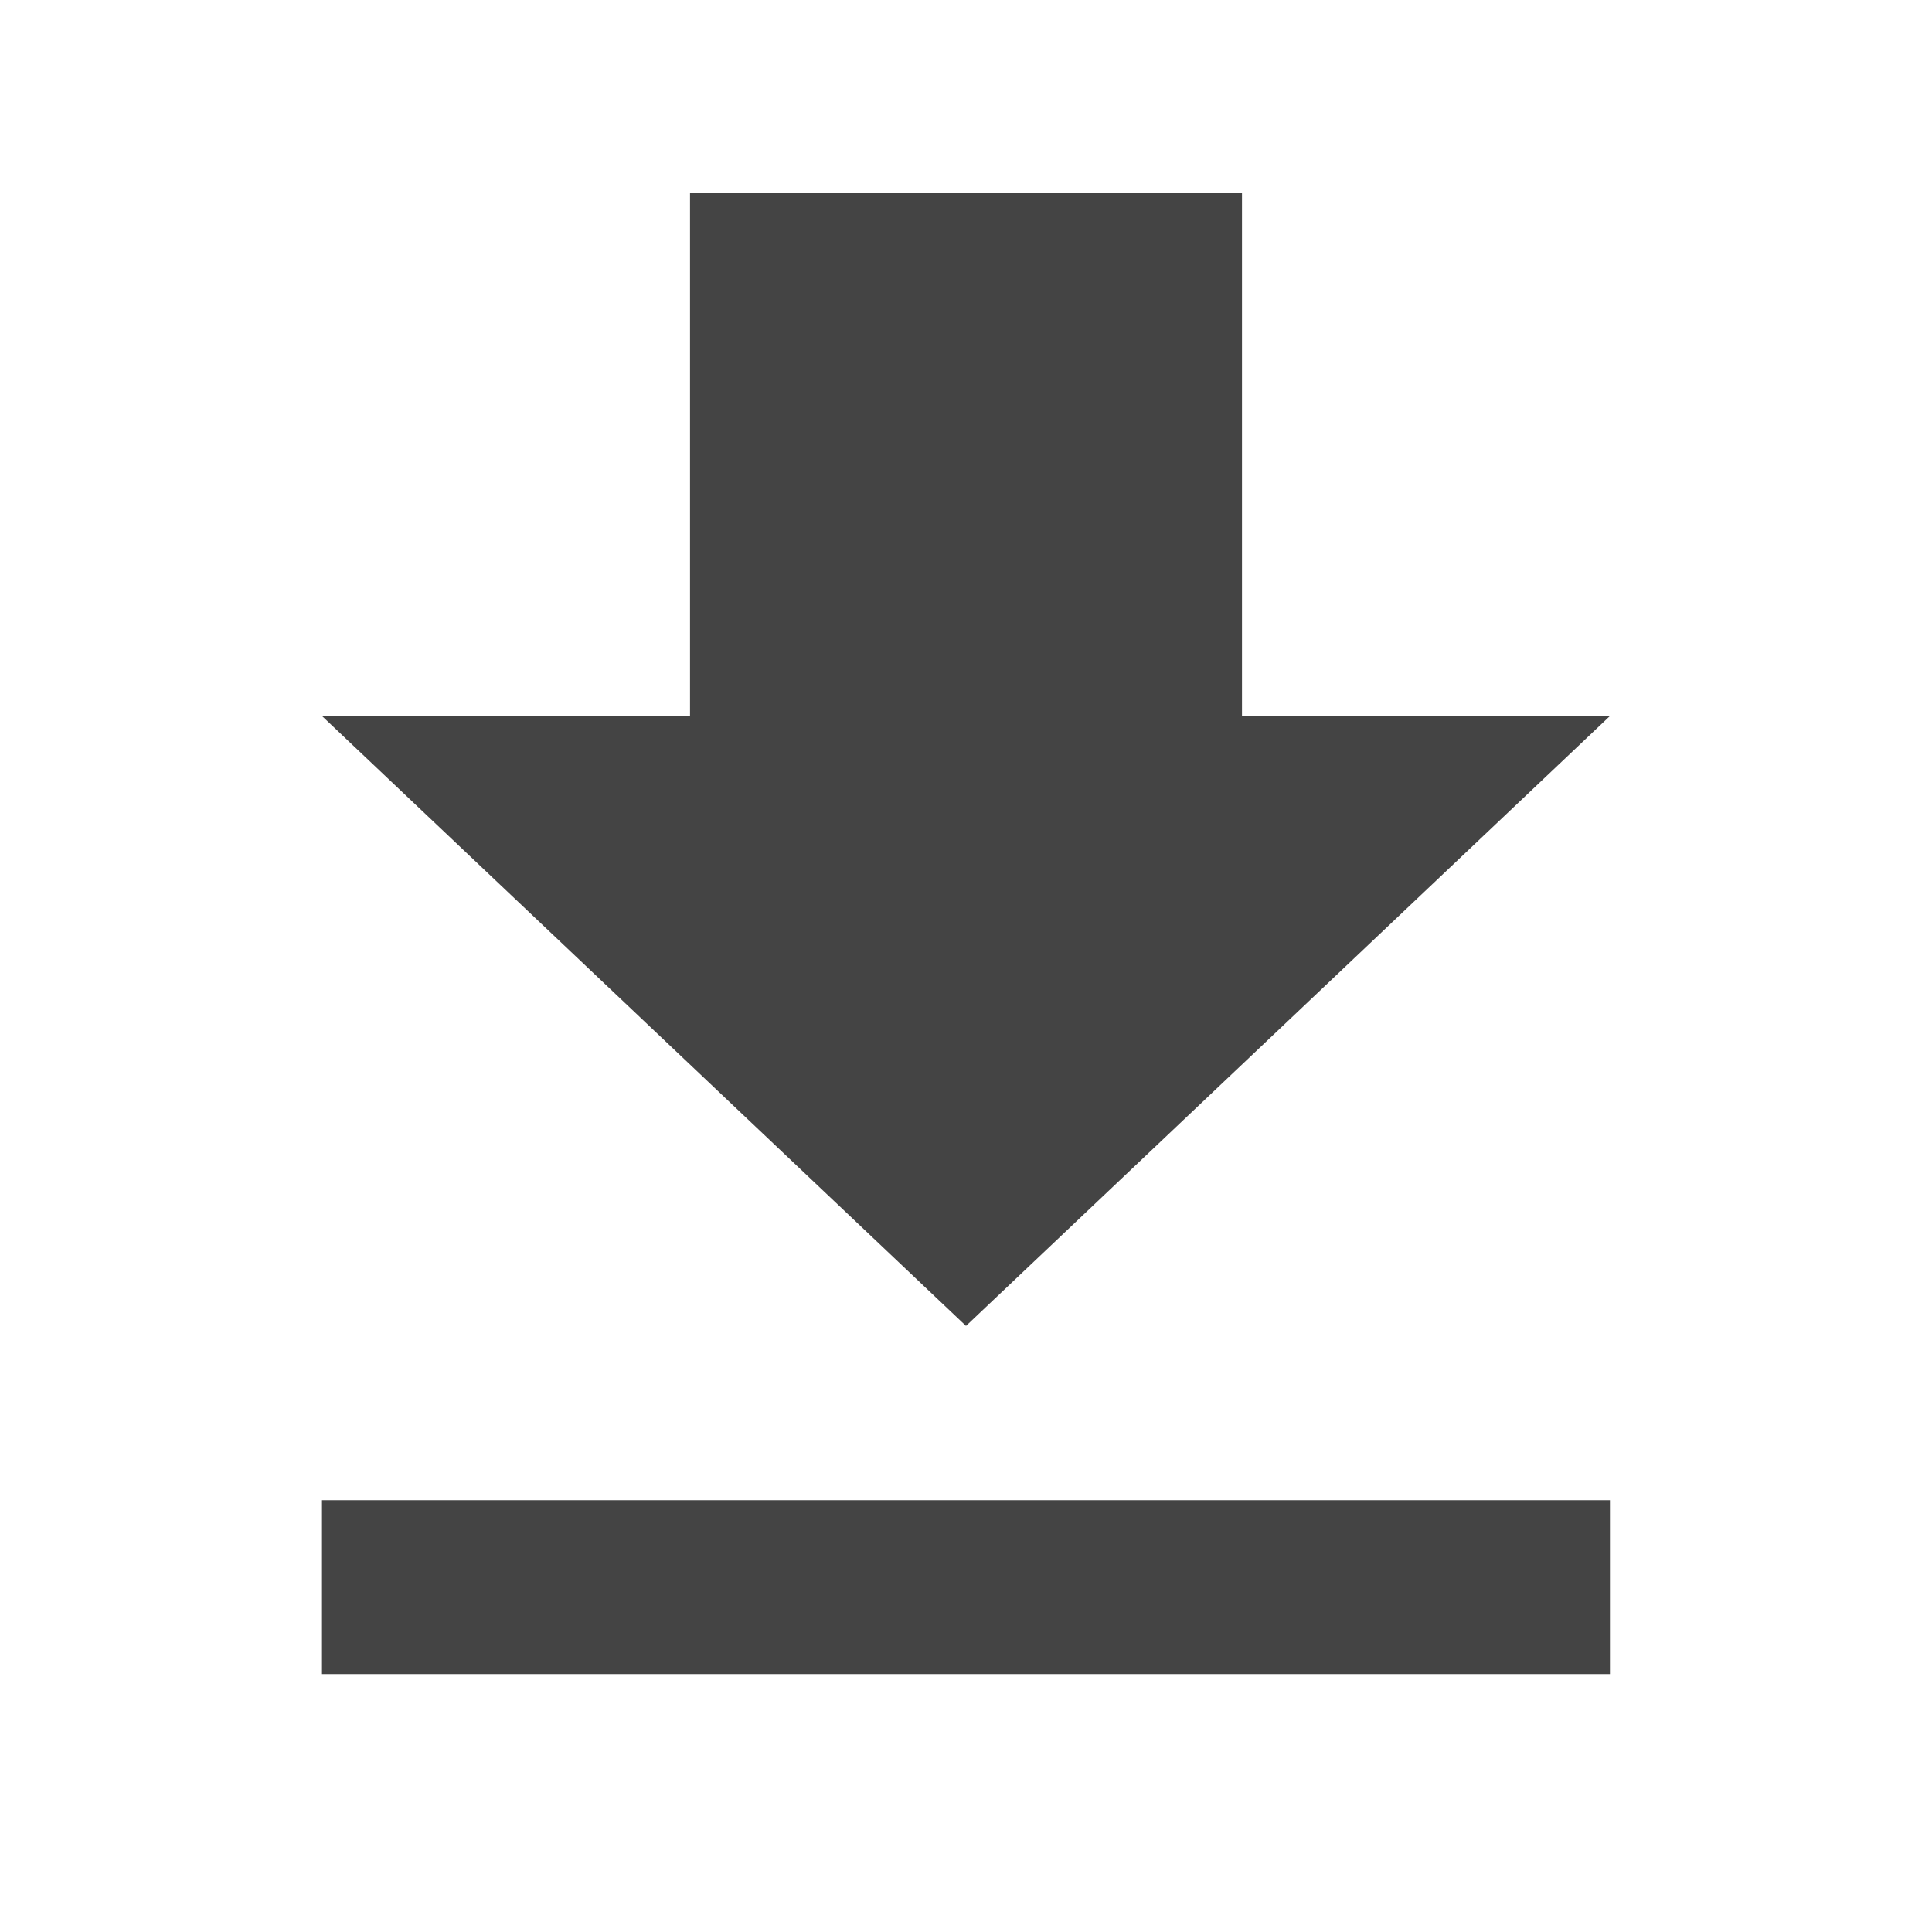 <svg xmlns="http://www.w3.org/2000/svg" width="20" height="20" viewBox="0 0 20 20">
  <g id="ic_maindown" transform="translate(-4 -4)">
    <g id="file_download_black_24dp" transform="translate(4 4)">
      <path id="패스_488" data-name="패스 488" d="M0,0H20V20H0Z" fill="none"/>
      <path id="패스_489" data-name="패스 489" d="M18.333,8.412H14.524V3H8.81V8.412H5l6.667,6.314ZM5,16.53v1.8H18.333v-1.8Z" transform="translate(-1.667 -1)" fill="#444"/>
    </g>
  </g>
</svg>
